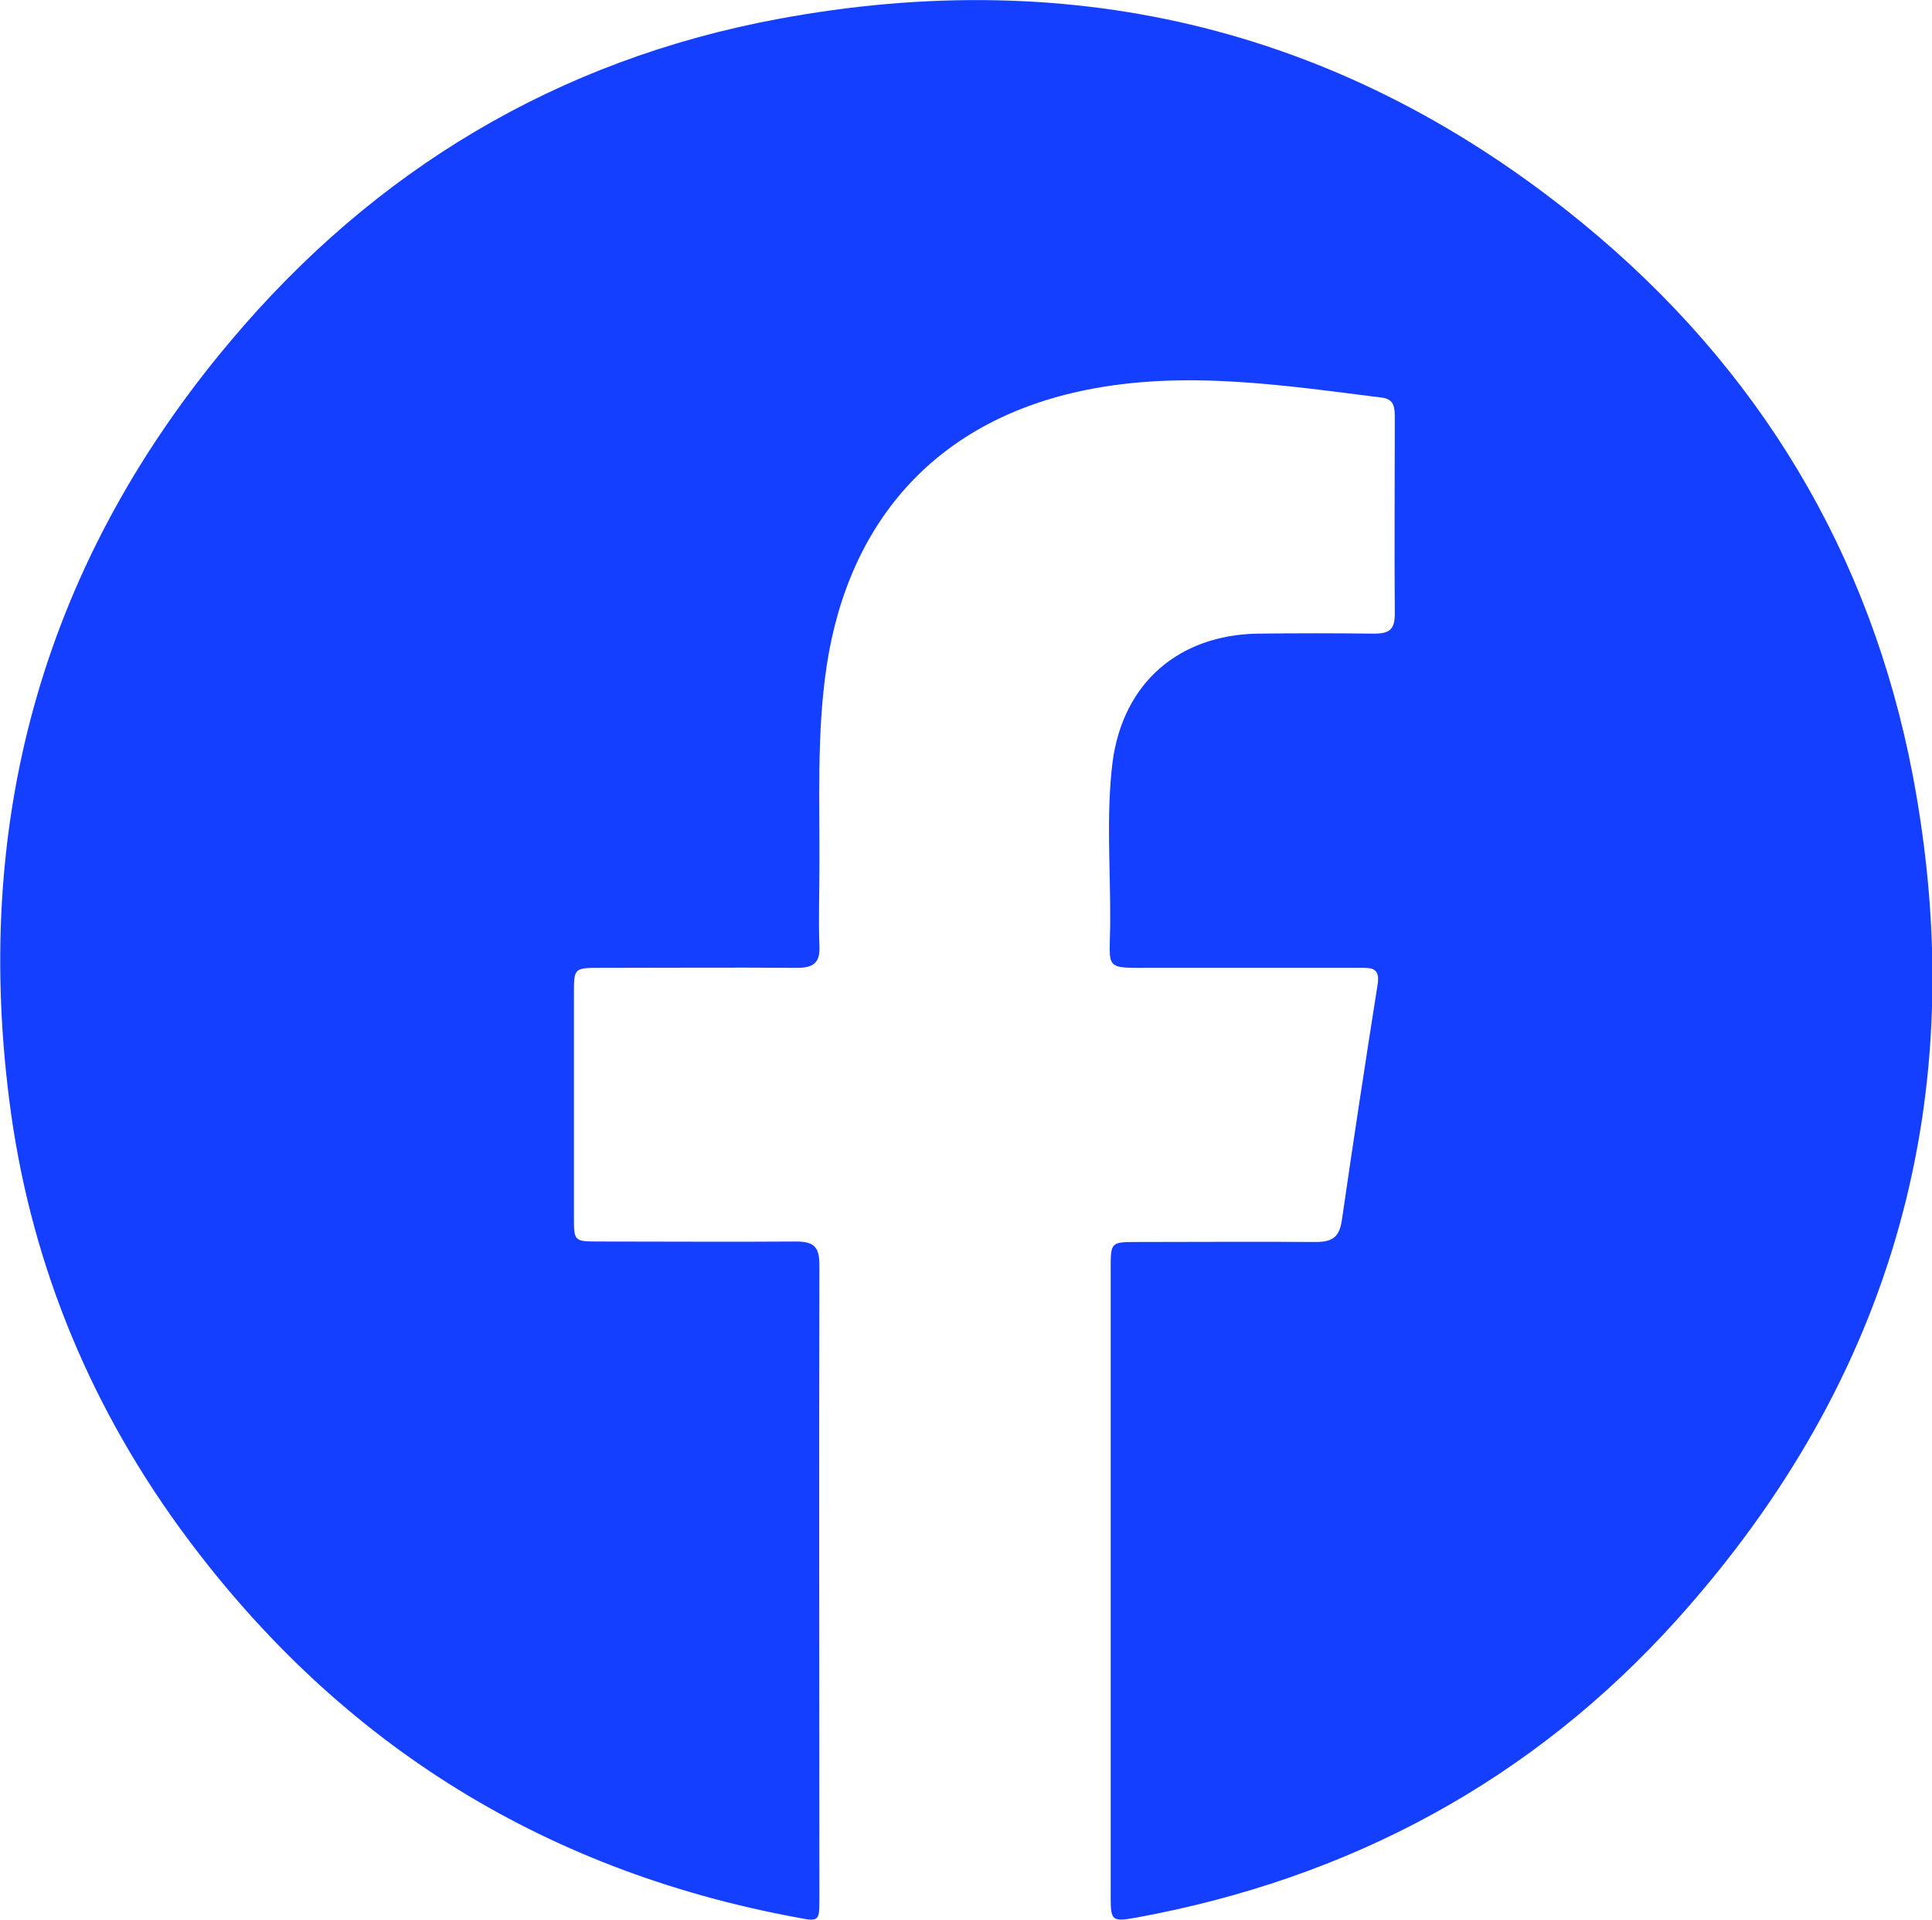 <svg xmlns="http://www.w3.org/2000/svg" viewBox="0 0 40.53 40.27"><path d="M23.3 33.15v-6.56c0-.53.01-.54.54-.54 1.25 0 2.51-.01 3.76 0 .36 0 .5-.11.55-.46.24-1.65.49-3.3.75-4.94.06-.37-.15-.35-.38-.35h-4.35c-1.02 0-.89.05-.88-.91.01-1.14-.09-2.28.05-3.41.22-1.65 1.38-2.66 3.04-2.69.81-.01 1.63-.01 2.44 0 .31 0 .44-.07.44-.41-.01-1.37 0-2.74 0-4.11 0-.2 0-.4-.27-.43-2.07-.26-4.14-.58-6.21-.16-3.07.62-4.97 2.68-5.44 5.8-.21 1.41-.14 2.84-.15 4.26 0 .53-.02 1.06 0 1.59.02.37-.13.47-.47.47-1.37-.01-2.74 0-4.11 0-.57 0-.57 0-.57.55v4.66c0 .52 0 .53.51.53 1.38 0 2.77.01 4.15 0 .37 0 .49.11.49.49-.01 4.44 0 8.87 0 13.31 0 .45-.01.47-.46.38-5.42-1-9.75-3.75-12.98-8.2C1.81 29.34.6 26.33.19 23.04c-.75-5.96.77-11.29 4.65-15.89C7.86 3.56 11.7 1.26 16.31.4c6.27-1.17 11.95.23 16.9 4.29 3.68 3.02 6.03 6.91 6.92 11.59 1.26 6.68-.39 12.62-4.95 17.69-3.04 3.38-6.87 5.43-11.34 6.25-.51.09-.54.07-.54-.43v-6.64Z" style="fill:#153fff"/></svg>